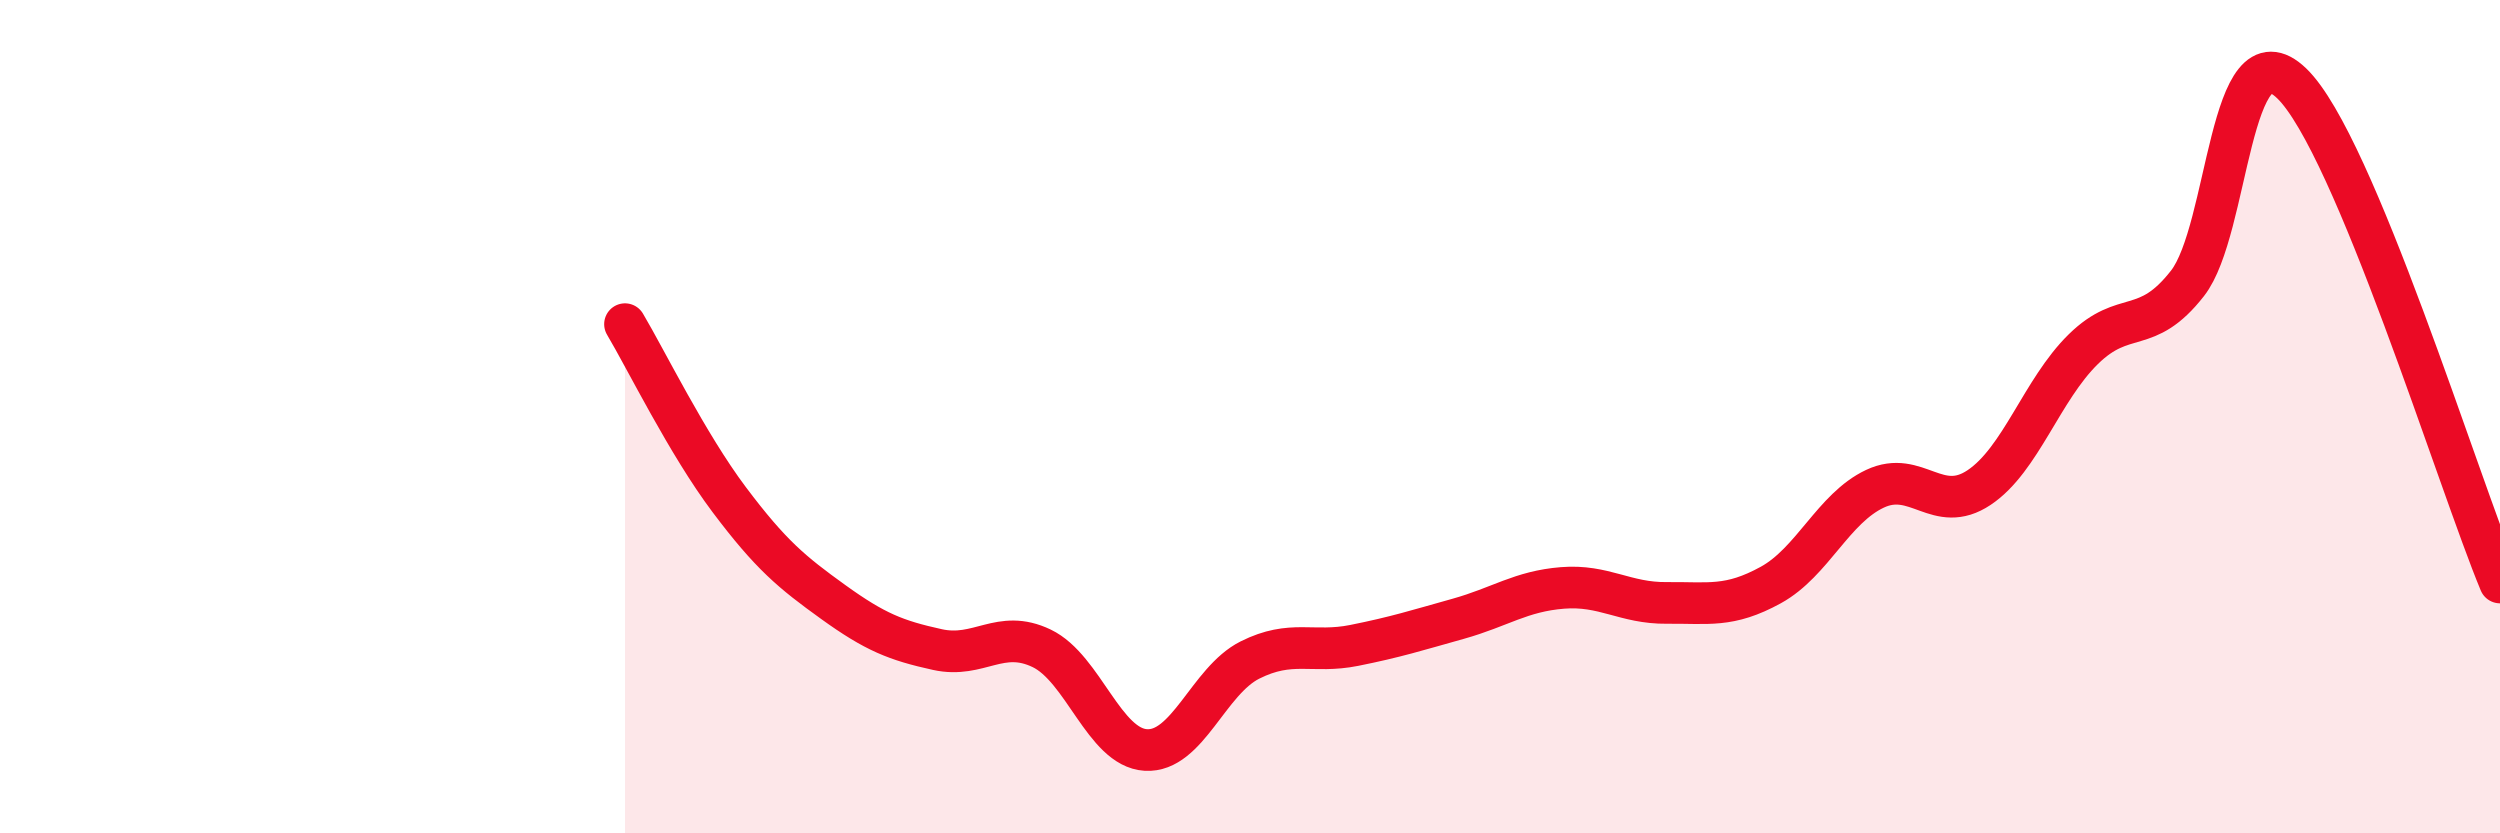 
    <svg width="60" height="20" viewBox="0 0 60 20" xmlns="http://www.w3.org/2000/svg">
      <path
        d="M 15,7.78 C 15.5,8.62 16.5,10.66 17.5,11.99 C 18.5,13.32 19,13.73 20,14.45 C 21,15.17 21.5,15.37 22.5,15.59 C 23.5,15.81 24,15.08 25,15.56 C 26,16.04 26.5,17.94 27.5,18 C 28.5,18.06 29,16.34 30,15.84 C 31,15.34 31.5,15.69 32.5,15.49 C 33.5,15.29 34,15.13 35,14.85 C 36,14.57 36.5,14.19 37.5,14.11 C 38.5,14.03 39,14.48 40,14.47 C 41,14.46 41.5,14.59 42.5,14.04 C 43.5,13.49 44,12.2 45,11.73 C 46,11.26 46.5,12.37 47.5,11.7 C 48.5,11.03 49,9.36 50,8.38 C 51,7.4 51.5,8.08 52.5,6.8 C 53.5,5.52 53.5,0.56 55,2 C 56.5,3.44 59,11.58 60,13.98L60 20L15 20Z"
        fill="#EB0A25"
        opacity="0.1"
        stroke-linecap="round"
        stroke-linejoin="round"
      />
      <path
        d="M 15,7.78 C 15.5,8.62 16.5,10.66 17.5,11.99 C 18.5,13.32 19,13.73 20,14.45 C 21,15.17 21.5,15.37 22.5,15.59 C 23.5,15.81 24,15.08 25,15.56 C 26,16.04 26.5,17.94 27.5,18 C 28.5,18.06 29,16.34 30,15.84 C 31,15.34 31.5,15.69 32.5,15.49 C 33.5,15.29 34,15.13 35,14.85 C 36,14.57 36.5,14.19 37.5,14.11 C 38.5,14.03 39,14.48 40,14.47 C 41,14.46 41.5,14.59 42.5,14.04 C 43.5,13.49 44,12.2 45,11.73 C 46,11.26 46.5,12.37 47.5,11.7 C 48.5,11.03 49,9.36 50,8.38 C 51,7.4 51.5,8.08 52.5,6.8 C 53.5,5.52 53.5,0.56 55,2 C 56.5,3.44 59,11.58 60,13.98"
        stroke="#EB0A25"
        stroke-width="1"
        fill="none"
        stroke-linecap="round"
        stroke-linejoin="round"
      />
    </svg>
  